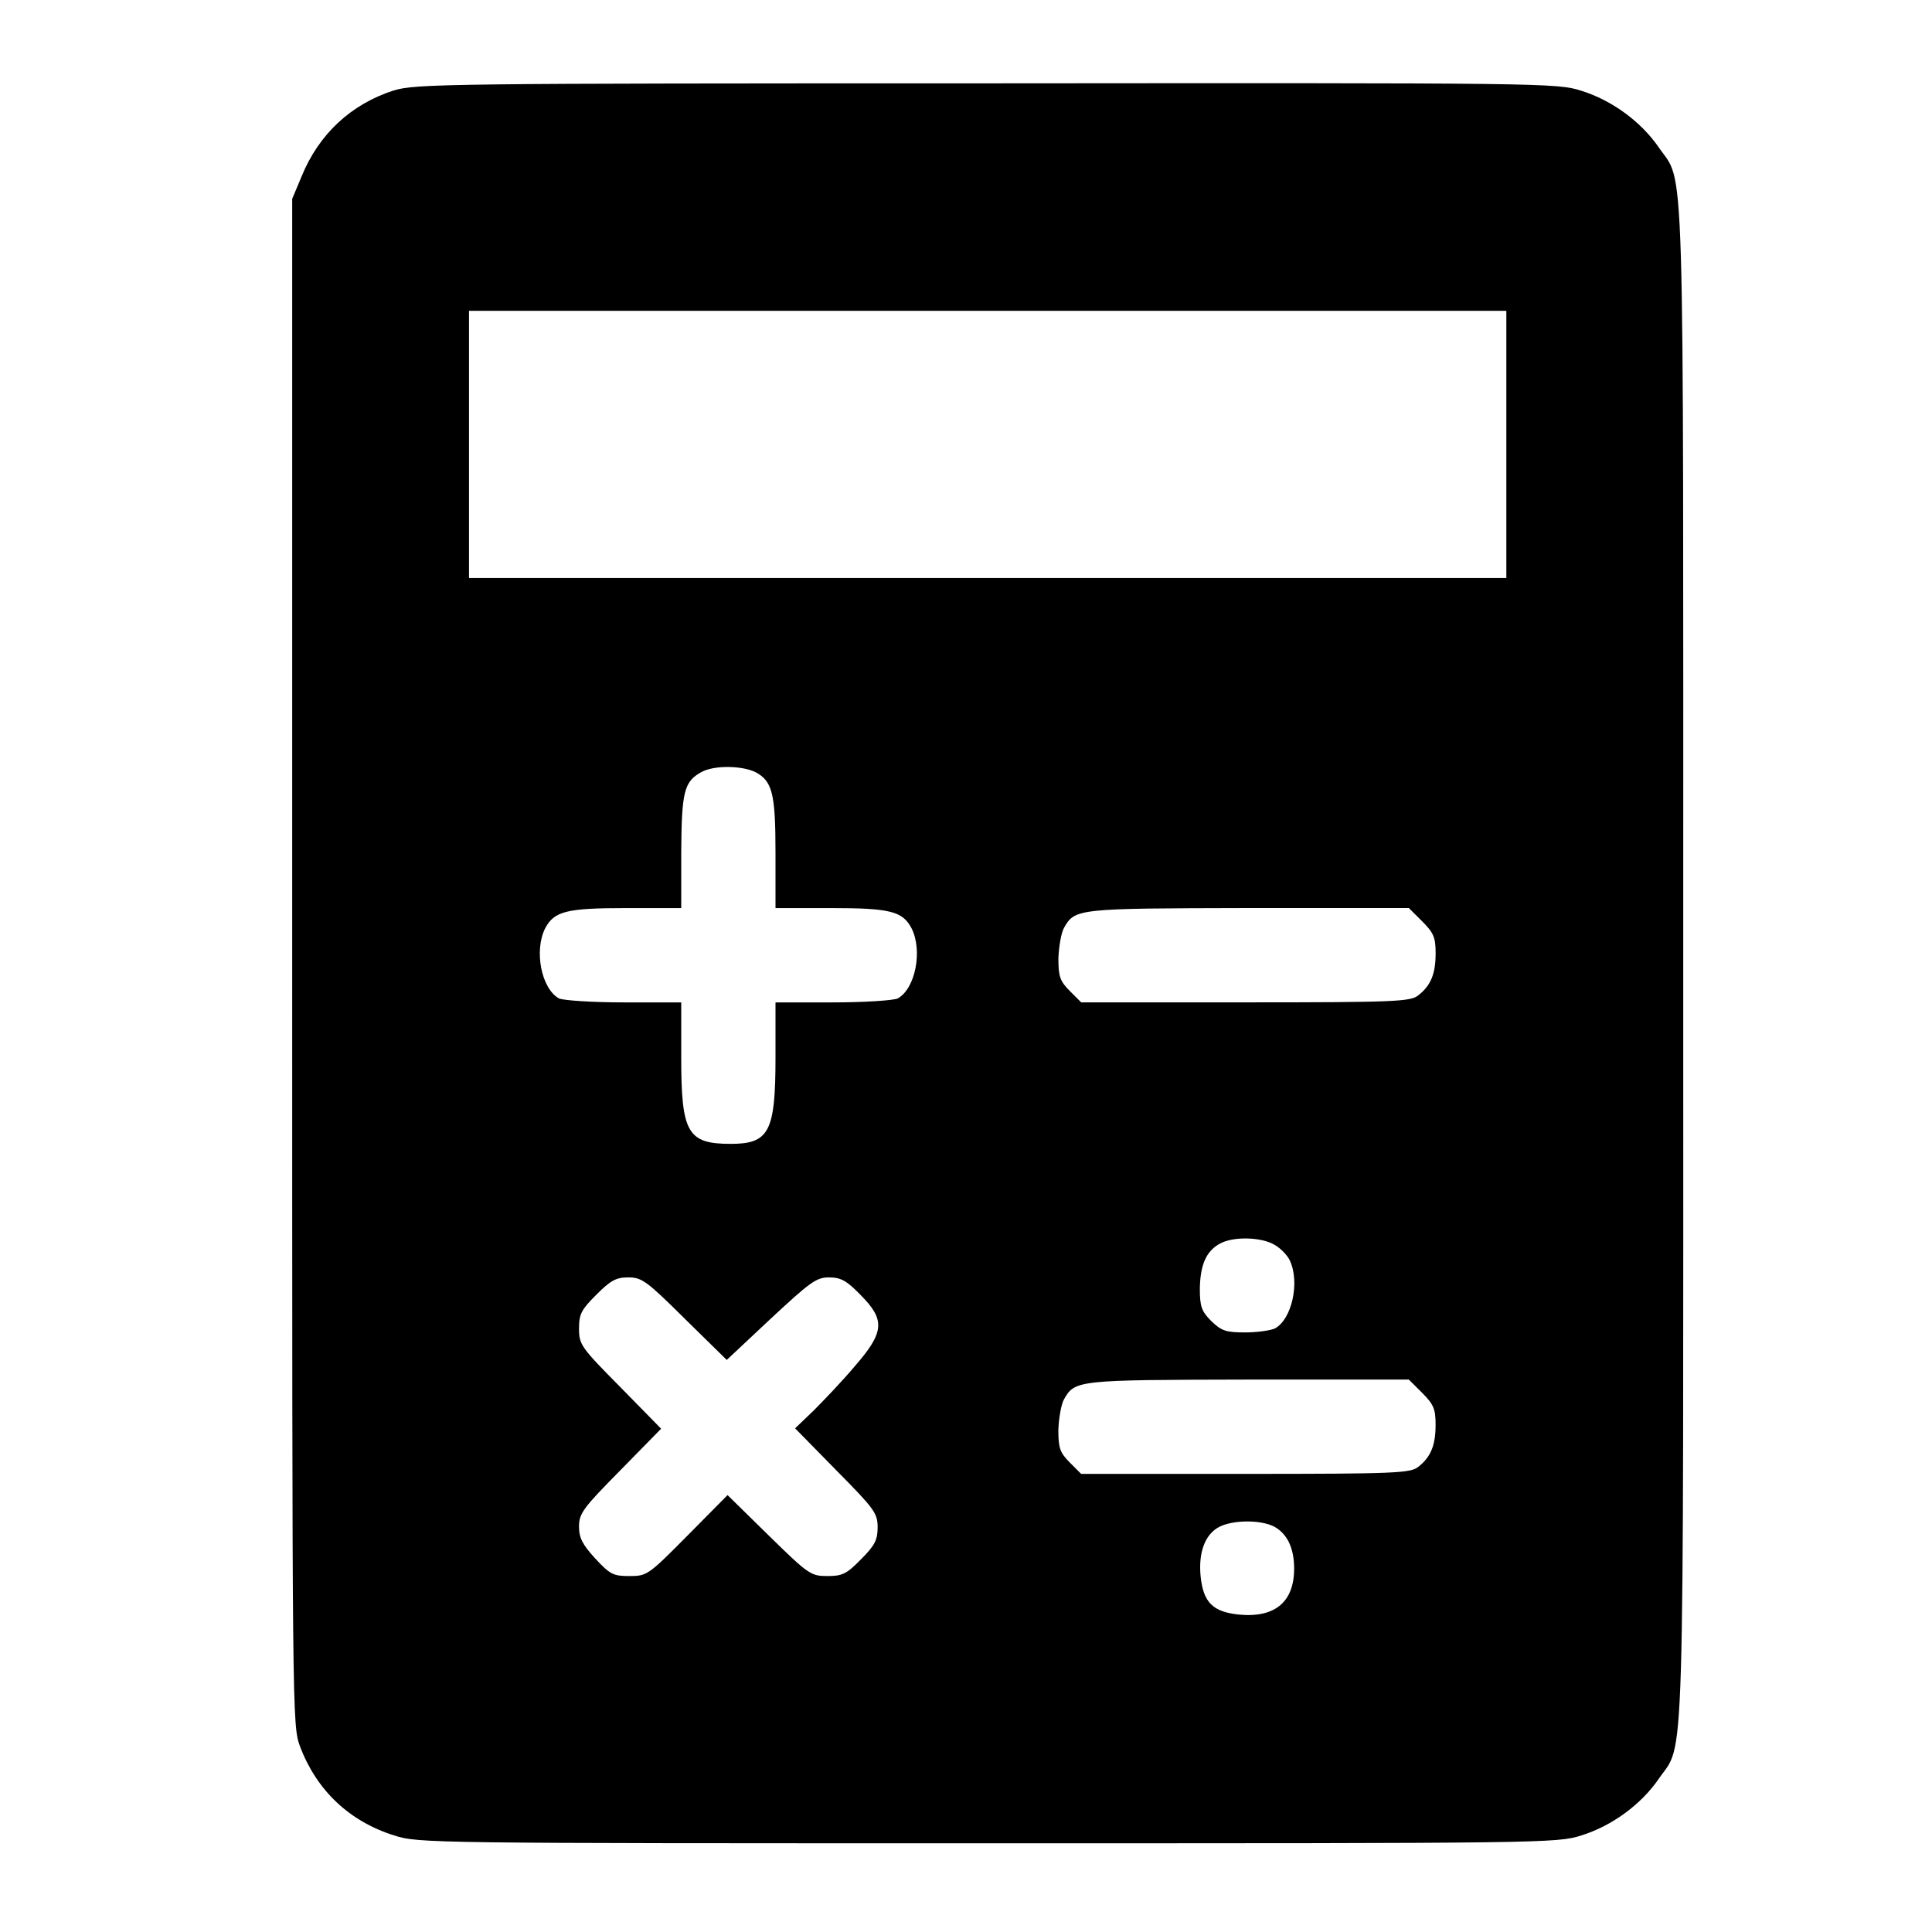 <?xml version="1.0" encoding="UTF-8" standalone="no"?>
<!-- Created with Inkscape (http://www.inkscape.org/) -->

<svg
   width="50mm"
   height="50mm"
   viewBox="0 0 50 50"
   version="1.1"
   id="svg334029"
   inkscape:version="1.1.2 (0a00cf5339, 2022-02-04)"
   sodipodi:docname="icon-calculadora.svg"
   xmlns:inkscape="http://www.inkscape.org/namespaces/inkscape"
   xmlns:sodipodi="http://sodipodi.sourceforge.net/DTD/sodipodi-0.dtd"
   xmlns="http://www.w3.org/2000/svg"
   xmlns:svg="http://www.w3.org/2000/svg">
  <sodipodi:namedview
     id="namedview334031"
     pagecolor="#ffffff"
     bordercolor="#666666"
     borderopacity="1.0"
     inkscape:pageshadow="2"
     inkscape:pageopacity="0.0"
     inkscape:pagecheckerboard="0"
     inkscape:document-units="mm"
     showgrid="false"
     showguides="true"
     inkscape:guide-bbox="true"
     width="50mm"
     inkscape:zoom="1.0074671"
     inkscape:cx="209.93242"
     inkscape:cy="84.866299"
     inkscape:window-width="1920"
     inkscape:window-height="1009"
     inkscape:window-x="1366"
     inkscape:window-y="39"
     inkscape:window-maximized="1"
     inkscape:current-layer="layer1">
    <sodipodi:guide
       position="50.21,303.445"
       orientation="1,0"
       id="guide334058" />
    <sodipodi:guide
       position="93.659,247.24"
       orientation="0,-1"
       id="guide334060" />
    <sodipodi:guide
       position="0,231.344"
       orientation="1,0"
       id="guide334062" />
    <sodipodi:guide
       position="37.03,297"
       orientation="0,-1"
       id="guide334064" />
  </sodipodi:namedview>
  <defs
     id="defs334026" />
  <g
     inkscape:label="Capa 1"
     inkscape:groupmode="layer"
     id="layer1">
    <path
       d="m 10.195,2.339 c -1.109,0.356 -1.942,1.129 -2.39,2.227 L 7.562,5.146 V 24.894 c 0,19.606 0,19.758 0.204,20.308 0.427,1.129 1.271,1.932 2.43,2.298 0.63,0.204 0.915,0.204 15.366,0.204 14.399,0 14.735,0 15.366,-0.204 0.783,-0.244 1.536,-0.793 1.993,-1.454 0.692,-1.017 0.641,0.508 0.641,-21.121 0,-21.63 0.05,-20.104 -0.641,-21.121 -0.458,-0.661 -1.21,-1.21 -1.993,-1.454 -0.63,-0.204 -0.956,-0.204 -15.406,-0.193 -13.892,4.71e-4 -14.786,0.011 -15.326,0.184 z m 28.789,9.162 v 3.458 H 25.561 12.138 V 11.501 8.044 h 13.423 13.423 z m -19.433,8.481 c 0.437,0.234 0.519,0.549 0.519,2.095 v 1.424 h 1.424 c 1.546,0 1.861,0.081 2.095,0.519 0.295,0.58 0.102,1.566 -0.356,1.82 -0.112,0.051 -0.865,0.102 -1.678,0.102 H 20.07 v 1.424 c 0,1.922 -0.163,2.237 -1.159,2.237 -1.119,0 -1.281,-0.285 -1.281,-2.237 v -1.424 h -1.485 c -0.813,0 -1.566,-0.051 -1.678,-0.102 -0.458,-0.254 -0.651,-1.241 -0.356,-1.82 0.234,-0.437 0.549,-0.519 2.095,-0.519 h 1.424 v -1.454 c 0.011,-1.546 0.071,-1.82 0.519,-2.064 0.325,-0.183 1.047,-0.173 1.403,0 z m 17.257,3.864 c 0.295,0.295 0.346,0.417 0.346,0.824 0,0.529 -0.122,0.834 -0.448,1.088 -0.193,0.163 -0.59,0.183 -4.464,0.183 h -4.261 l -0.295,-0.295 c -0.254,-0.254 -0.295,-0.376 -0.295,-0.844 0.011,-0.295 0.071,-0.651 0.142,-0.783 0.285,-0.509 0.336,-0.509 4.769,-0.519 h 4.159 z m -3.824,8.369 c 0.163,0.092 0.336,0.275 0.397,0.407 0.265,0.569 0.05,1.525 -0.387,1.759 -0.112,0.051 -0.458,0.102 -0.773,0.102 -0.498,0 -0.61,-0.041 -0.874,-0.295 -0.254,-0.254 -0.295,-0.376 -0.295,-0.844 0.011,-0.61 0.163,-0.966 0.519,-1.159 0.346,-0.193 1.078,-0.172 1.414,0.031 z m -15.264,1.912 1.088,1.068 1.139,-1.068 c 1.017,-0.946 1.18,-1.068 1.505,-1.068 0.305,0 0.458,0.081 0.813,0.448 0.651,0.651 0.63,0.966 -0.152,1.861 -0.325,0.386 -0.813,0.895 -1.068,1.149 l -0.468,0.448 1.068,1.088 c 0.986,0.997 1.068,1.109 1.068,1.474 0,0.325 -0.071,0.468 -0.427,0.824 -0.376,0.386 -0.488,0.437 -0.874,0.437 -0.427,0 -0.488,-0.041 -1.515,-1.047 l -1.068,-1.048 -1.037,1.048 c -1.017,1.027 -1.048,1.047 -1.505,1.047 -0.417,0 -0.498,-0.041 -0.885,-0.457 -0.325,-0.356 -0.417,-0.529 -0.417,-0.824 0,-0.336 0.102,-0.478 1.068,-1.454 l 1.057,-1.078 -1.057,-1.078 c -1.017,-1.027 -1.068,-1.098 -1.068,-1.515 0,-0.376 0.061,-0.488 0.448,-0.875 0.366,-0.366 0.508,-0.448 0.824,-0.448 0.355,-4.63e-4 0.477,0.091 1.464,1.068 z m 19.087,1.922 c 0.295,0.295 0.346,0.417 0.346,0.824 0,0.529 -0.122,0.834 -0.448,1.088 -0.193,0.163 -0.59,0.183 -4.464,0.183 h -4.261 l -0.295,-0.295 c -0.254,-0.254 -0.295,-0.377 -0.295,-0.844 0.011,-0.295 0.071,-0.651 0.142,-0.783 0.285,-0.509 0.336,-0.509 4.769,-0.519 h 4.159 z m -3.834,3.458 c 0.336,0.183 0.519,0.549 0.519,1.088 0,0.865 -0.498,1.281 -1.434,1.19 -0.671,-0.071 -0.915,-0.315 -0.986,-0.986 -0.061,-0.62 0.112,-1.088 0.478,-1.281 0.346,-0.183 1.068,-0.193 1.424,-0.01 z"
       id="path294671"
       style="stroke-width:0.005"
       inkscape:export-filename="/home/lzamoranov/Documentos/Personal/ProyectosWeb/resortesdesilao/borrador-desktop.png"
       inkscape:export-xdpi="100"
       inkscape:export-ydpi="100" />
  </g>
</svg>
